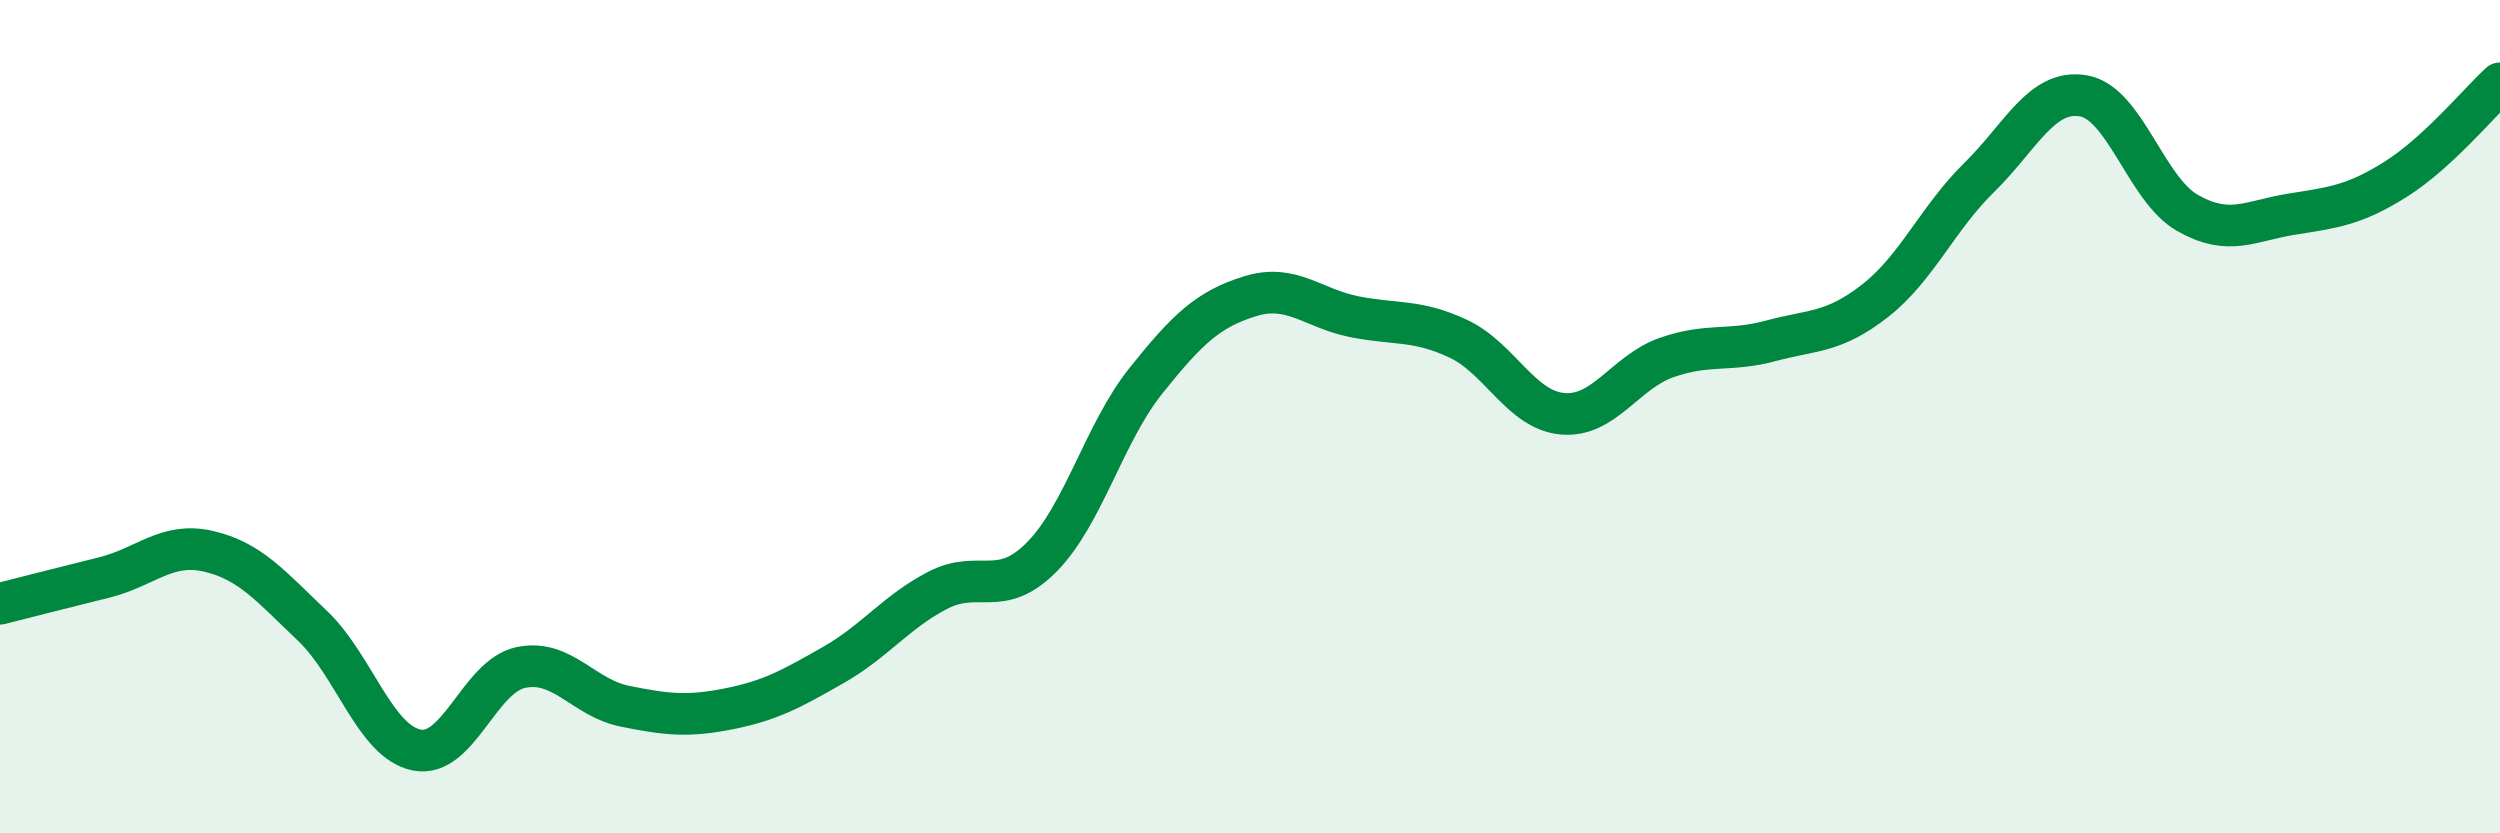 
    <svg width="60" height="20" viewBox="0 0 60 20" xmlns="http://www.w3.org/2000/svg">
      <path
        d="M 0,14.49 C 0.5,14.36 1.5,14.11 2.5,13.86 C 3.5,13.61 4,13 5,13.23 C 6,13.46 6.5,14.07 7.5,15.02 C 8.5,15.97 9,17.8 10,18 C 11,18.2 11.5,16.23 12.5,16.02 C 13.5,15.81 14,16.75 15,16.95 C 16,17.15 16.5,17.21 17.5,17.01 C 18.5,16.81 19,16.53 20,15.96 C 21,15.39 21.5,14.69 22.5,14.17 C 23.5,13.65 24,14.38 25,13.37 C 26,12.36 26.5,10.39 27.5,9.14 C 28.5,7.89 29,7.42 30,7.11 C 31,6.8 31.5,7.4 32.5,7.6 C 33.5,7.8 34,7.66 35,8.13 C 36,8.6 36.5,9.84 37.5,9.93 C 38.5,10.02 39,8.93 40,8.58 C 41,8.23 41.5,8.45 42.5,8.18 C 43.5,7.91 44,8 45,7.22 C 46,6.44 46.5,5.24 47.5,4.26 C 48.5,3.28 49,2.13 50,2.3 C 51,2.47 51.5,4.54 52.5,5.11 C 53.5,5.68 54,5.3 55,5.14 C 56,4.98 56.5,4.93 57.5,4.3 C 58.5,3.67 59.5,2.46 60,2L60 20L0 20Z"
        fill="#008740"
        opacity="0.1"
        stroke-linecap="round"
        stroke-linejoin="round"
      />
      <path
        d="M 0,14.49 C 0.5,14.36 1.5,14.11 2.5,13.86 C 3.5,13.61 4,13 5,13.23 C 6,13.46 6.5,14.07 7.5,15.02 C 8.5,15.97 9,17.8 10,18 C 11,18.2 11.5,16.23 12.5,16.02 C 13.5,15.81 14,16.75 15,16.95 C 16,17.15 16.5,17.21 17.5,17.01 C 18.5,16.81 19,16.53 20,15.96 C 21,15.39 21.5,14.69 22.5,14.17 C 23.5,13.65 24,14.38 25,13.37 C 26,12.36 26.5,10.39 27.5,9.14 C 28.5,7.89 29,7.42 30,7.11 C 31,6.8 31.5,7.4 32.5,7.6 C 33.5,7.8 34,7.66 35,8.13 C 36,8.6 36.5,9.84 37.5,9.93 C 38.5,10.02 39,8.93 40,8.58 C 41,8.23 41.5,8.45 42.5,8.18 C 43.5,7.91 44,8 45,7.22 C 46,6.44 46.5,5.24 47.5,4.26 C 48.5,3.28 49,2.13 50,2.3 C 51,2.47 51.5,4.54 52.5,5.11 C 53.5,5.68 54,5.3 55,5.14 C 56,4.98 56.5,4.93 57.5,4.3 C 58.5,3.67 59.5,2.46 60,2"
        stroke="#008740"
        stroke-width="1"
        fill="none"
        stroke-linecap="round"
        stroke-linejoin="round"
      />
    </svg>
  